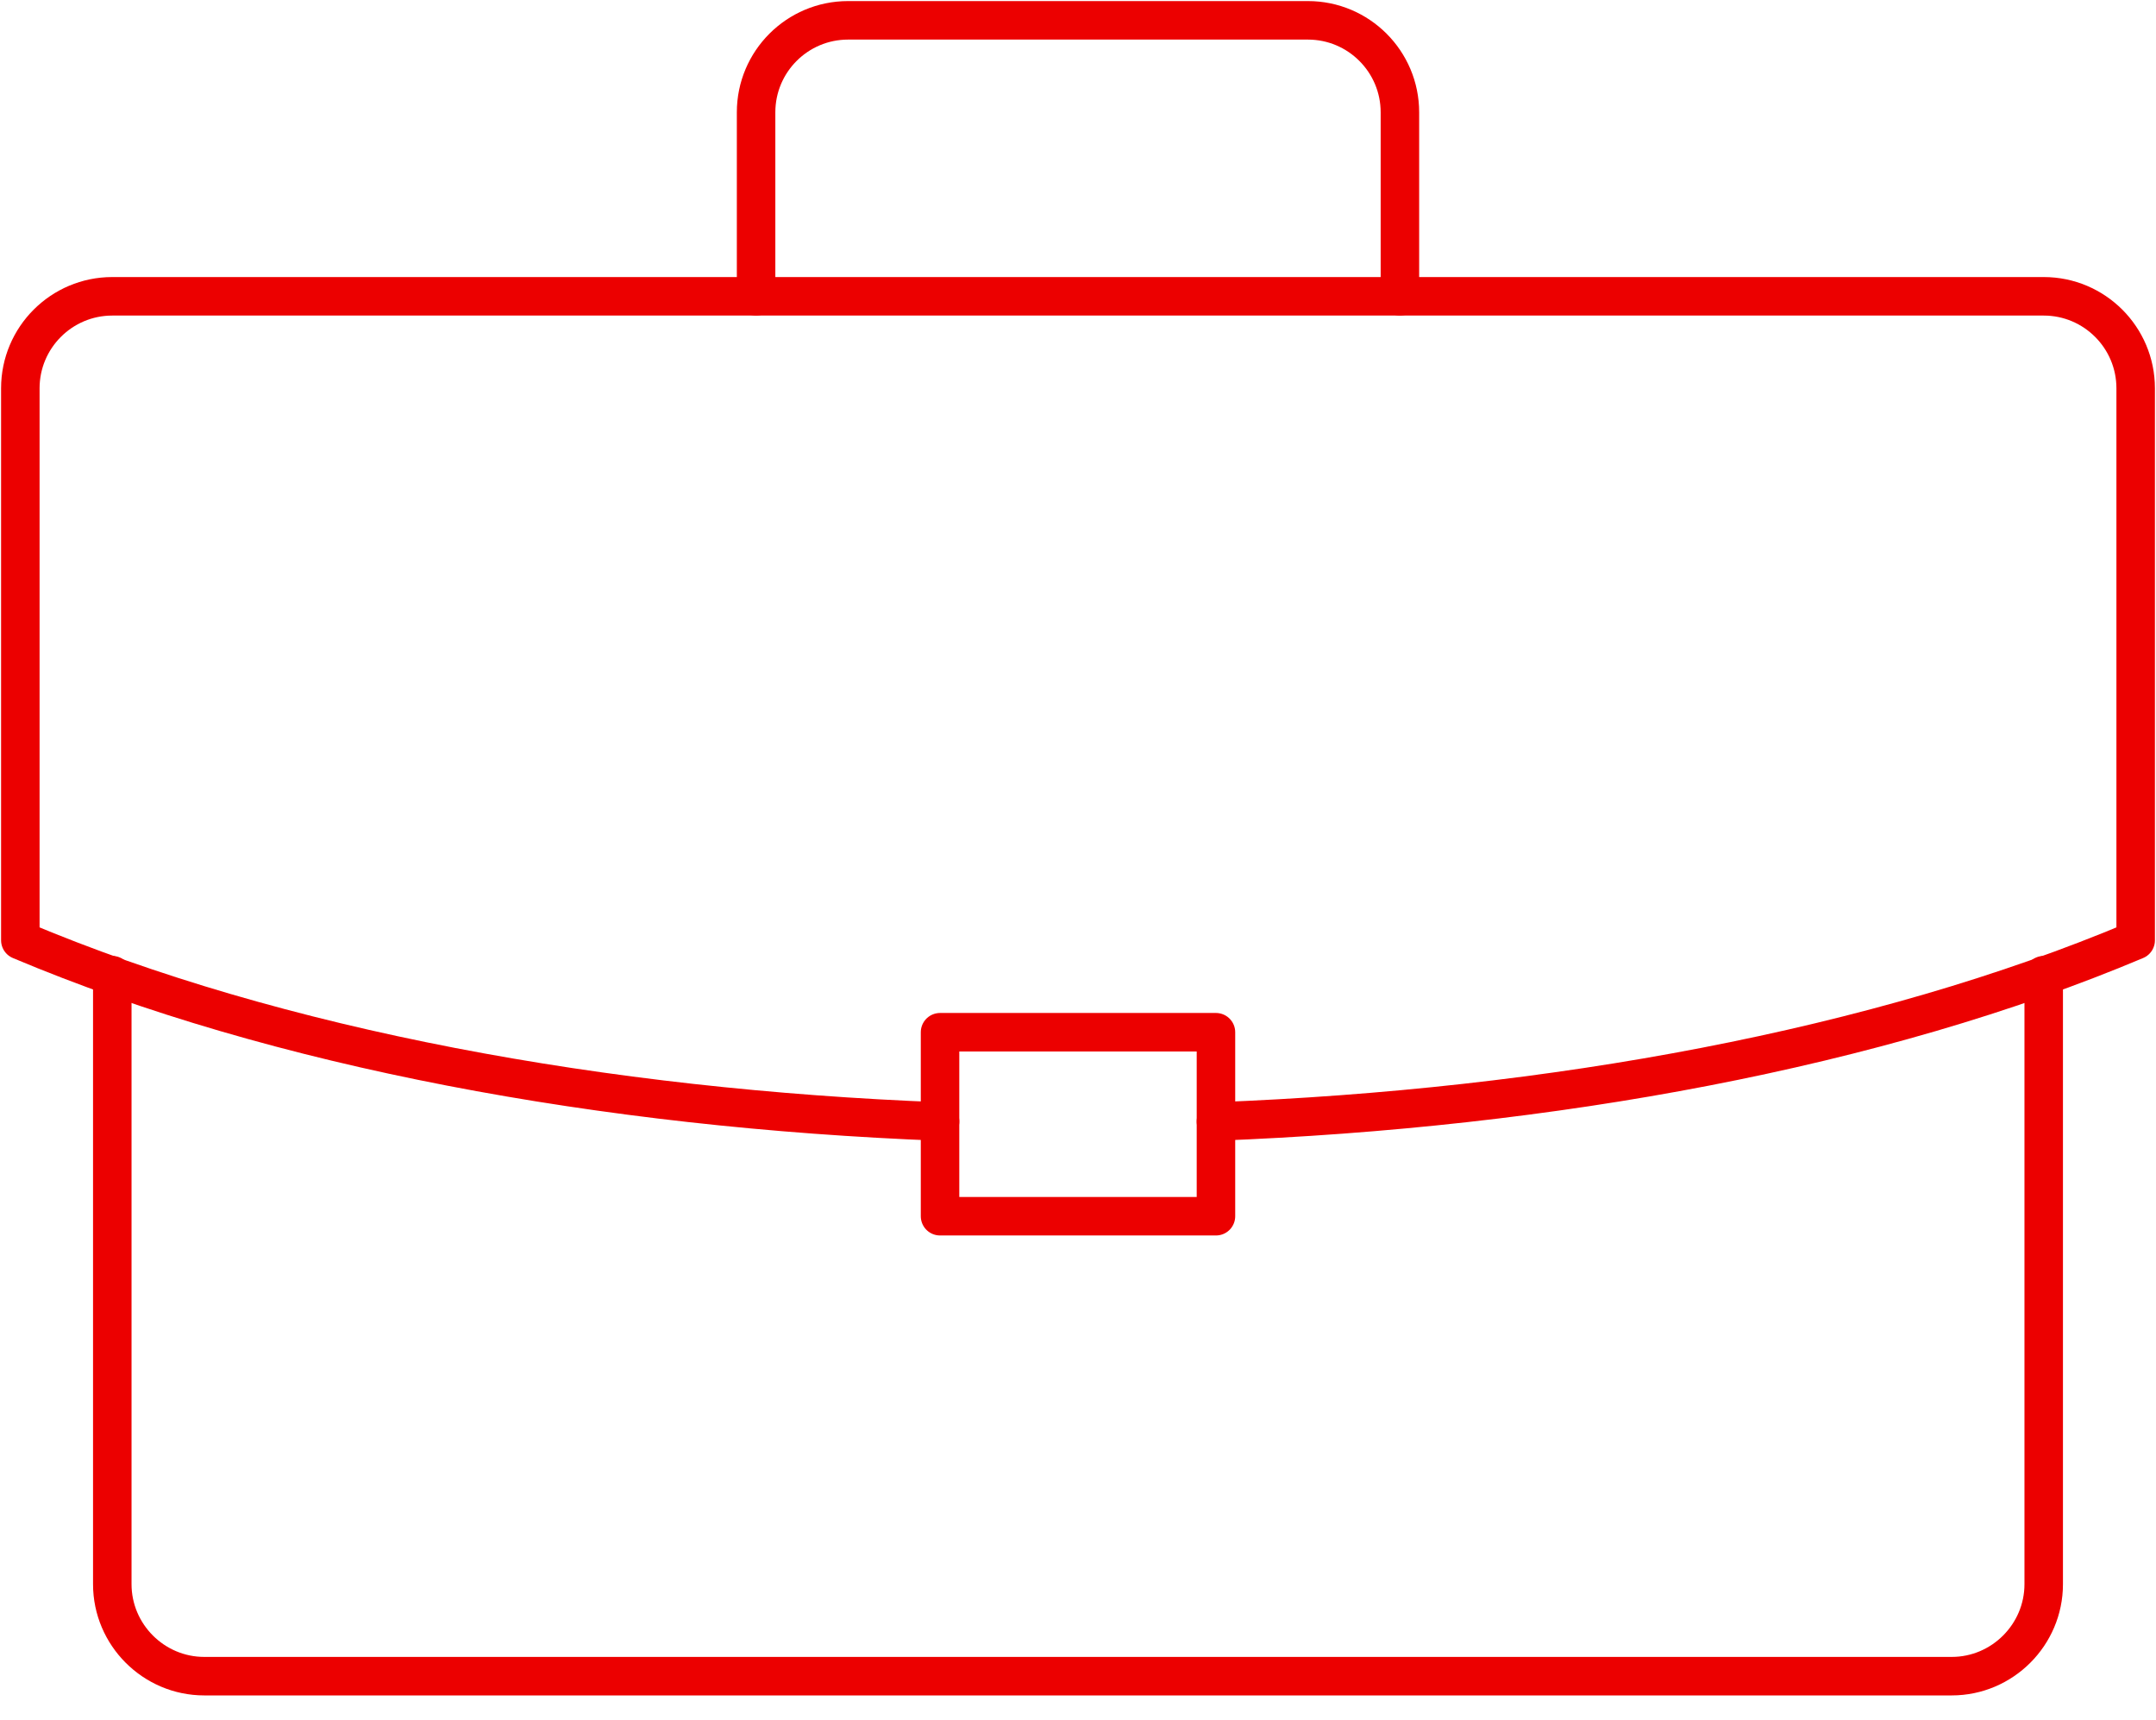 <?xml version="1.0" encoding="UTF-8"?>
<svg width="84px" height="67px" viewBox="0 0 84 67" version="1.1" xmlns="http://www.w3.org/2000/svg" xmlns:xlink="http://www.w3.org/1999/xlink">
    <!-- Generator: sketchtool 50.2 (55047) - http://www.bohemiancoding.com/sketch -->
    <title>191B2D40-DC07-4B3E-967A-44380D99B4E6</title>
    <desc>Created with sketchtool.</desc>
    <defs></defs>
    <g id="11-leasing" stroke="none" stroke-width="1" fill="none" fill-rule="evenodd" stroke-linecap="round" stroke-linejoin="round">
        <g id="11-leasing-/-03-desktop-/-01-sch-leasing" transform="translate(-678, -2720)" stroke="#EC0000" stroke-width="1.5">
            <g id="Group-15" transform="translate(20, 2552)">
                <g id="Group-13" transform="translate(130, 158)">
                    <g id="Group-4" transform="translate(390, 10)">
                        <g id="Group-39" transform="translate(138, 0)">
                            <g id="Group-30">
                                <path d="M29.458,11.542 L29.458,4.375 C29.458,2.397 31.064,0.792 33.042,0.792 L50.958,0.792 C52.936,0.792 54.542,2.397 54.542,4.375 L54.542,11.542" id="Stroke-15"></path>
                                <path d="M79.625,37.986 L79.625,61.708 C79.625,63.679 78.013,65.291 76.042,65.291 L7.958,65.291 C5.987,65.291 4.375,63.679 4.375,61.708 L4.375,37.986" id="Stroke-17"></path>
                                <path d="M47.375,43.685 C60.454,43.183 73.175,40.854 83.208,36.626 L83.208,15.126 C83.208,13.148 81.603,11.542 79.625,11.542 L4.375,11.542 C2.397,11.542 0.792,13.148 0.792,15.126 L0.792,36.626 C10.825,40.854 23.546,43.183 36.625,43.685" id="Stroke-19"></path>
                                <polygon id="Stroke-21" points="36.625 47.375 47.375 47.375 47.375 40.208 36.625 40.208"></polygon>
                            </g>
                        </g>
                    </g>
                </g>
            </g>
        </g>
    </g>
</svg>